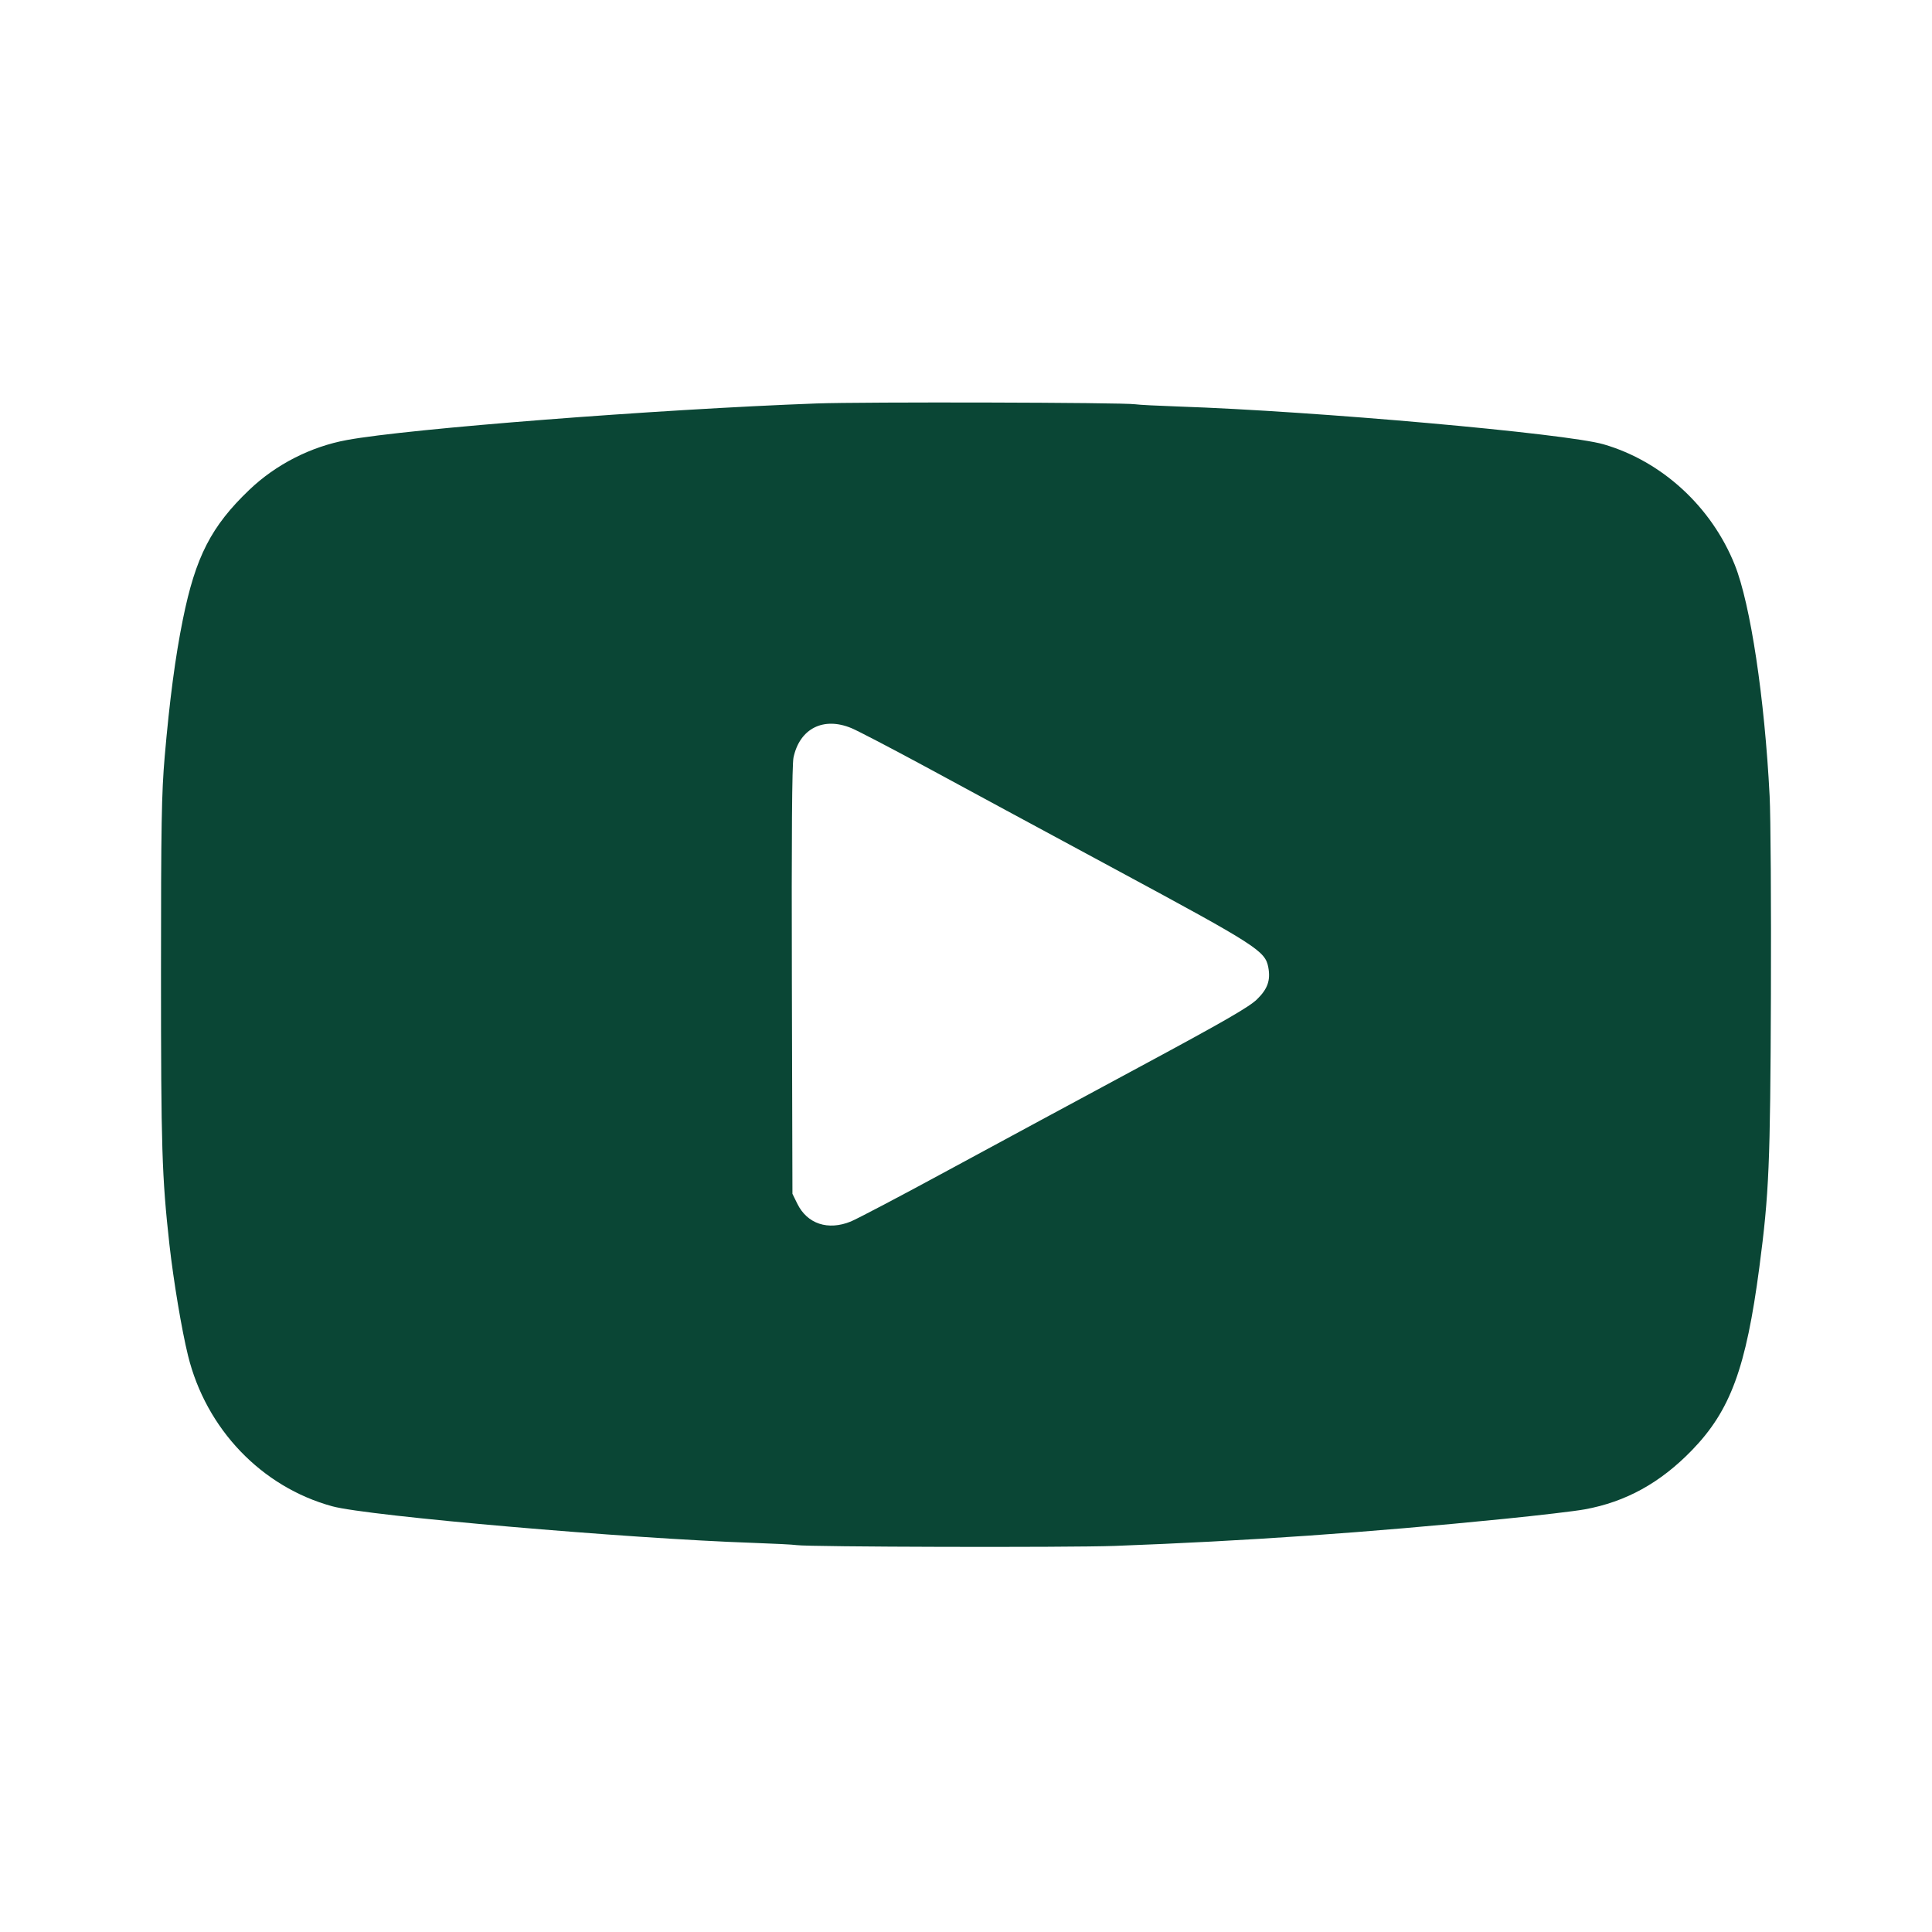 <?xml version="1.0" encoding="UTF-8"?> <svg xmlns="http://www.w3.org/2000/svg" width="24" height="24" viewBox="0 0 24 24" fill="none"><path fill-rule="evenodd" clip-rule="evenodd" d="M10.141 5.012C8.162 5.085 5.073 5.325 4.31 5.466C3.861 5.548 3.426 5.77 3.096 6.086C2.624 6.537 2.429 6.917 2.272 7.693C2.178 8.155 2.106 8.703 2.046 9.398C2.007 9.85 2 10.245 2 12.082C2 14.262 2.011 14.615 2.105 15.463C2.156 15.915 2.257 16.52 2.335 16.837C2.559 17.751 3.249 18.472 4.129 18.712C4.574 18.833 7.802 19.113 9.354 19.166C9.609 19.175 9.853 19.187 9.896 19.194C10.049 19.217 13.263 19.225 13.844 19.204C15.484 19.143 16.98 19.039 18.695 18.867C19.121 18.824 19.566 18.772 19.685 18.75C20.197 18.657 20.625 18.421 21.02 18.013C21.496 17.521 21.69 16.994 21.855 15.745C21.976 14.824 21.991 14.472 21.999 12.353C22.003 11.246 21.996 10.137 21.983 9.889C21.921 8.671 21.745 7.504 21.55 7.017C21.261 6.295 20.645 5.729 19.919 5.519C19.455 5.385 16.337 5.107 14.644 5.05C14.388 5.041 14.144 5.029 14.102 5.022C13.952 4.999 10.715 4.991 10.141 5.012ZM10.579 9.046C10.658 9.079 11.064 9.291 11.483 9.517C11.901 9.744 12.975 10.324 13.869 10.806C15.613 11.746 15.716 11.813 15.755 12.015C15.785 12.177 15.748 12.284 15.615 12.414C15.519 12.508 15.209 12.687 14.178 13.242C13.455 13.631 12.381 14.211 11.792 14.53C11.203 14.85 10.653 15.139 10.569 15.174C10.286 15.289 10.028 15.204 9.905 14.954L9.844 14.83L9.837 12.185C9.832 10.387 9.839 9.499 9.857 9.411C9.934 9.049 10.23 8.9 10.579 9.046Z" fill="#0A4635"></path></svg> 